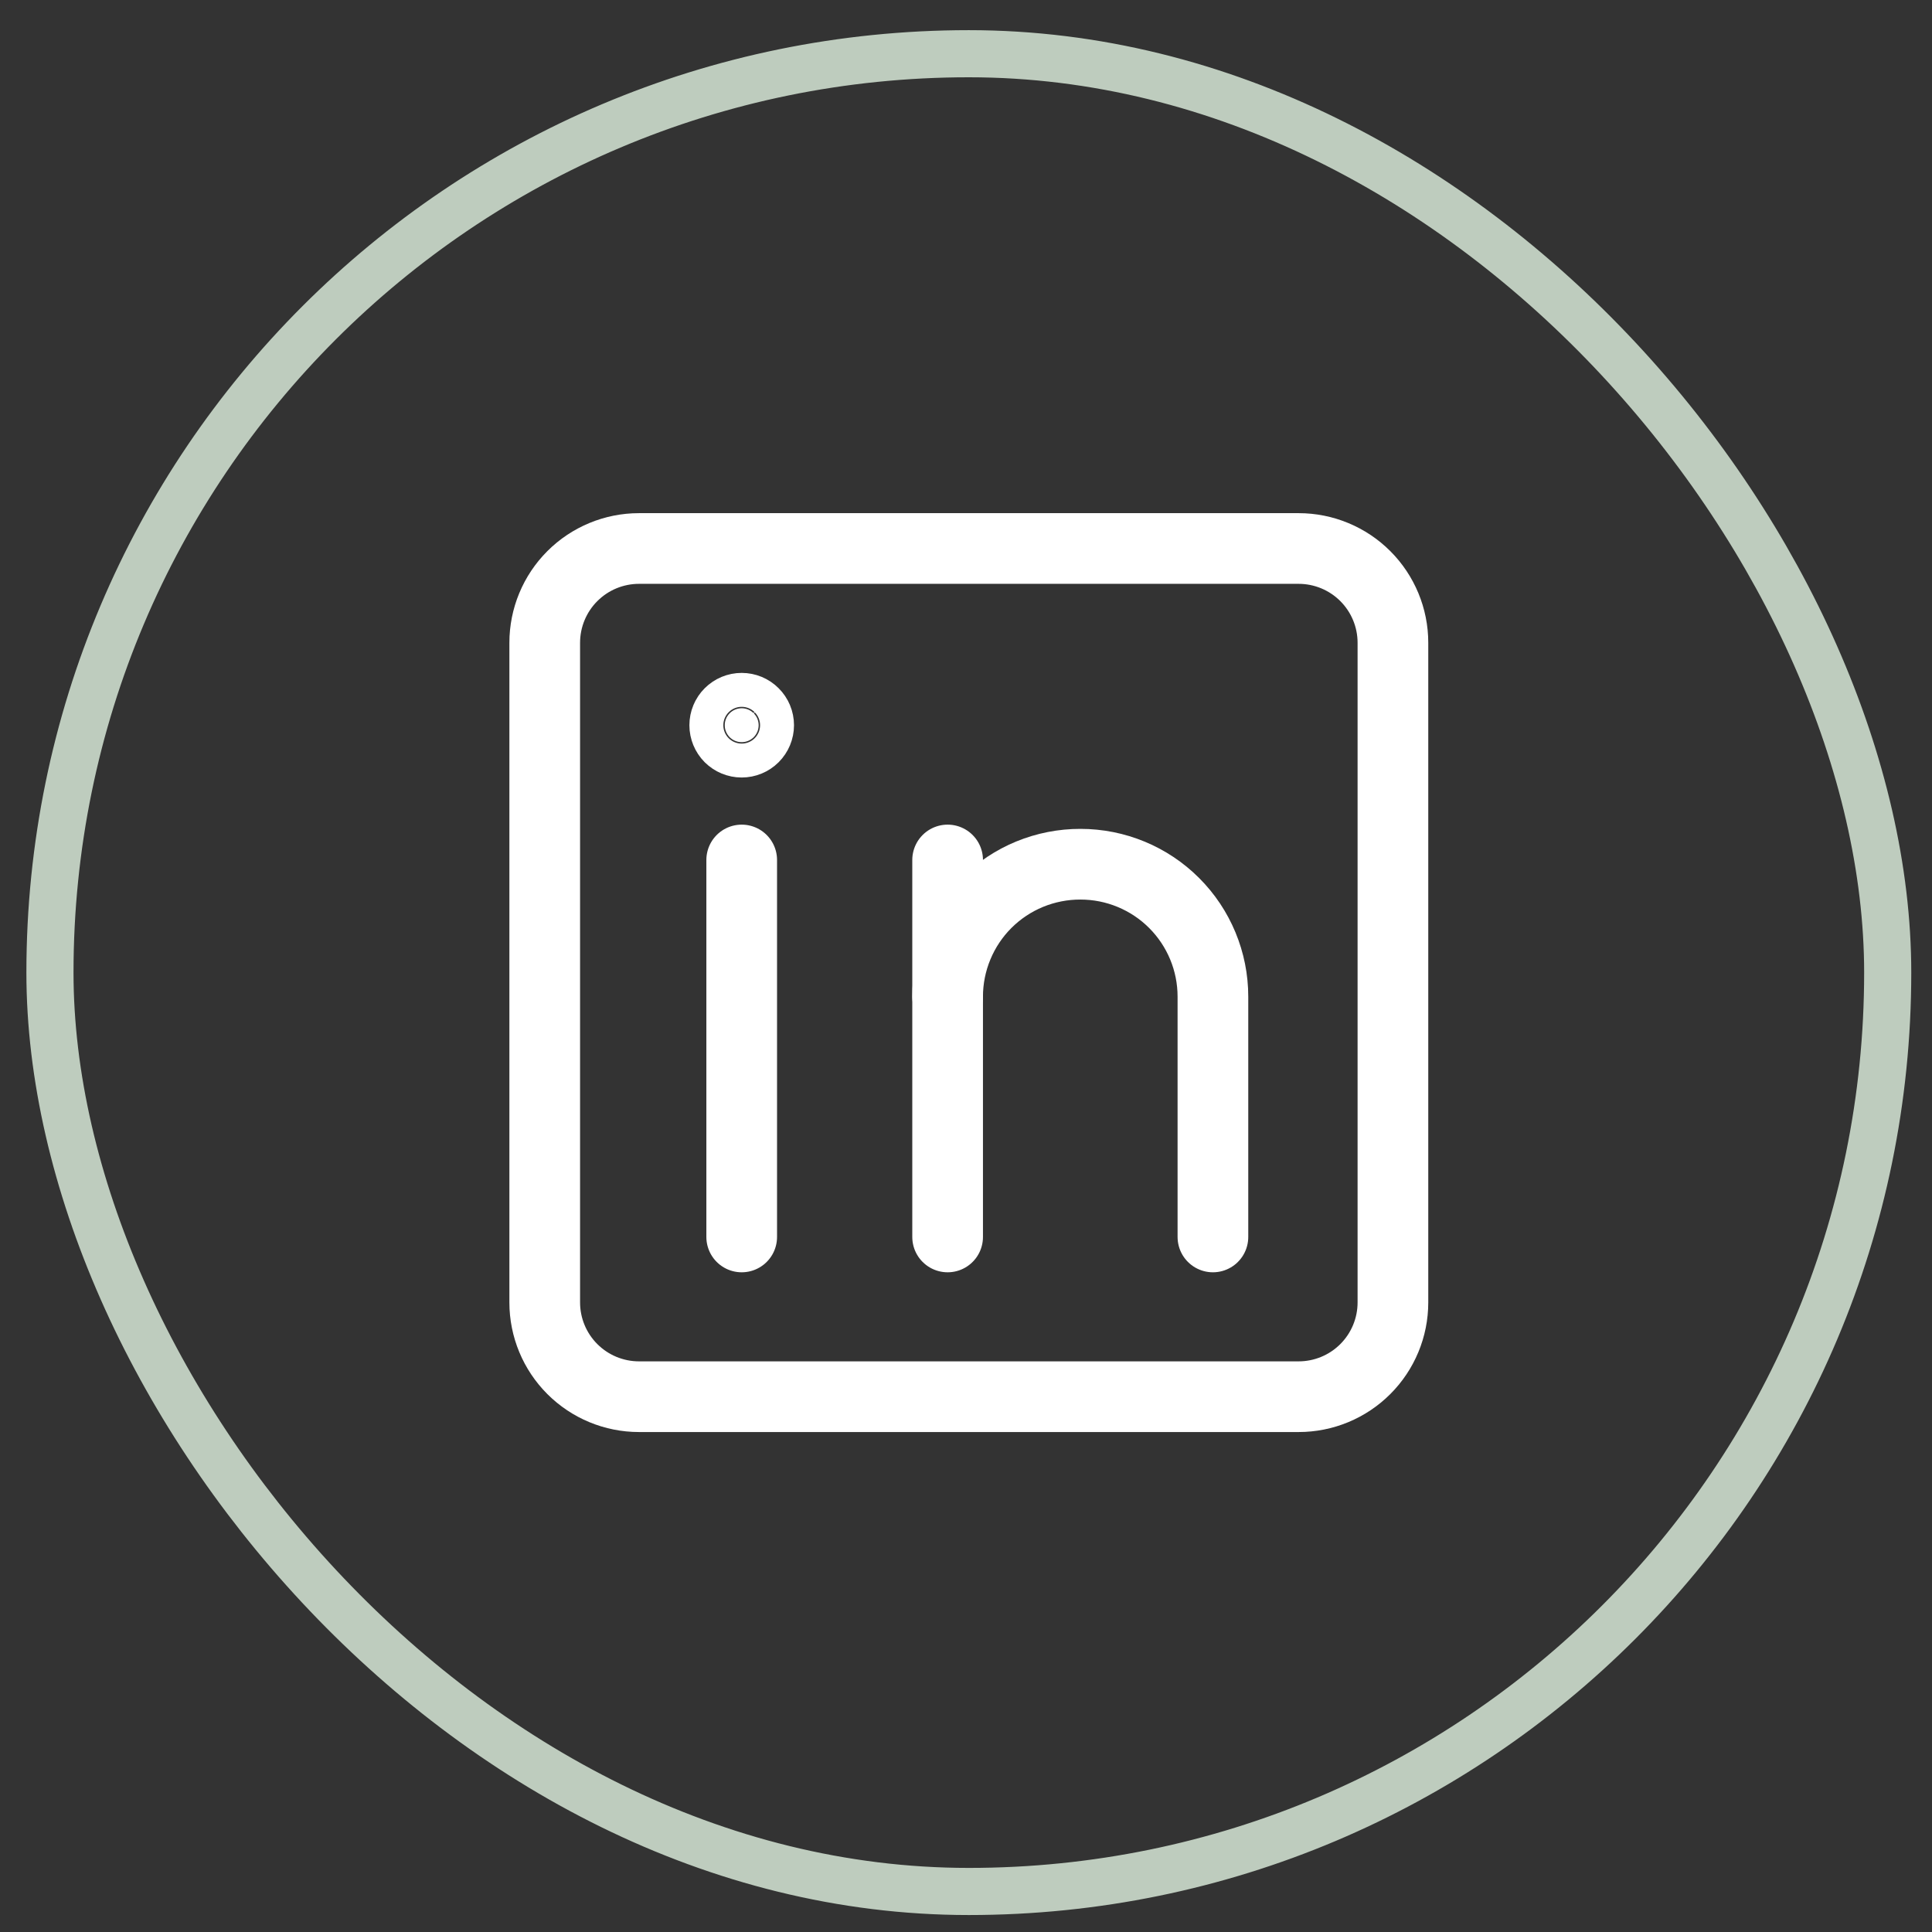 <svg width="41" height="41" viewBox="0 0 41 41" fill="none" xmlns="http://www.w3.org/2000/svg">
<rect x="0" y="0" width="41" height="41" fill="#333333" stroke="none"/>
<path d="M15.74 18.25V26.25M20.11 18.25V26.25M27.56 11.64H13.56C13.03 11.64 12.521 11.851 12.146 12.226C11.771 12.601 11.56 13.11 11.56 13.64V27.64C11.56 28.171 11.771 28.679 12.146 29.054C12.521 29.429 13.03 29.64 13.56 29.64H27.56C28.09 29.64 28.599 29.429 28.974 29.054C29.349 28.679 29.56 28.171 29.56 27.64V13.64C29.56 13.11 29.349 12.601 28.974 12.226C28.599 11.851 28.09 11.64 27.56 11.64Z" stroke="white" stroke-width="1.5" stroke-linecap="round" stroke-linejoin="round"/>
<path d="M15.74 15.75C15.835 15.75 15.927 15.712 15.994 15.645C16.062 15.577 16.1 15.486 16.1 15.39C16.1 15.295 16.062 15.203 15.994 15.136C15.927 15.068 15.835 15.03 15.74 15.03C15.644 15.03 15.553 15.068 15.485 15.136C15.418 15.203 15.38 15.295 15.38 15.39C15.38 15.486 15.418 15.577 15.485 15.645C15.553 15.712 15.644 15.75 15.74 15.75Z" fill="white" stroke="white" stroke-width="1.5" stroke-linecap="round" stroke-linejoin="round"/>
<path d="M20.11 21.15C20.11 20.78 20.183 20.414 20.325 20.073C20.467 19.731 20.674 19.421 20.936 19.16C21.198 18.899 21.509 18.692 21.852 18.551C22.194 18.411 22.56 18.339 22.93 18.34C23.675 18.34 24.39 18.636 24.917 19.163C25.444 19.69 25.74 20.405 25.74 21.15V26.25" stroke="white" stroke-width="1.5" stroke-linecap="round" stroke-linejoin="round"/>
<rect x="1.06" y="1.14" width="39" height="39" rx="19.5" stroke="#BECCBE"/>
</svg>
